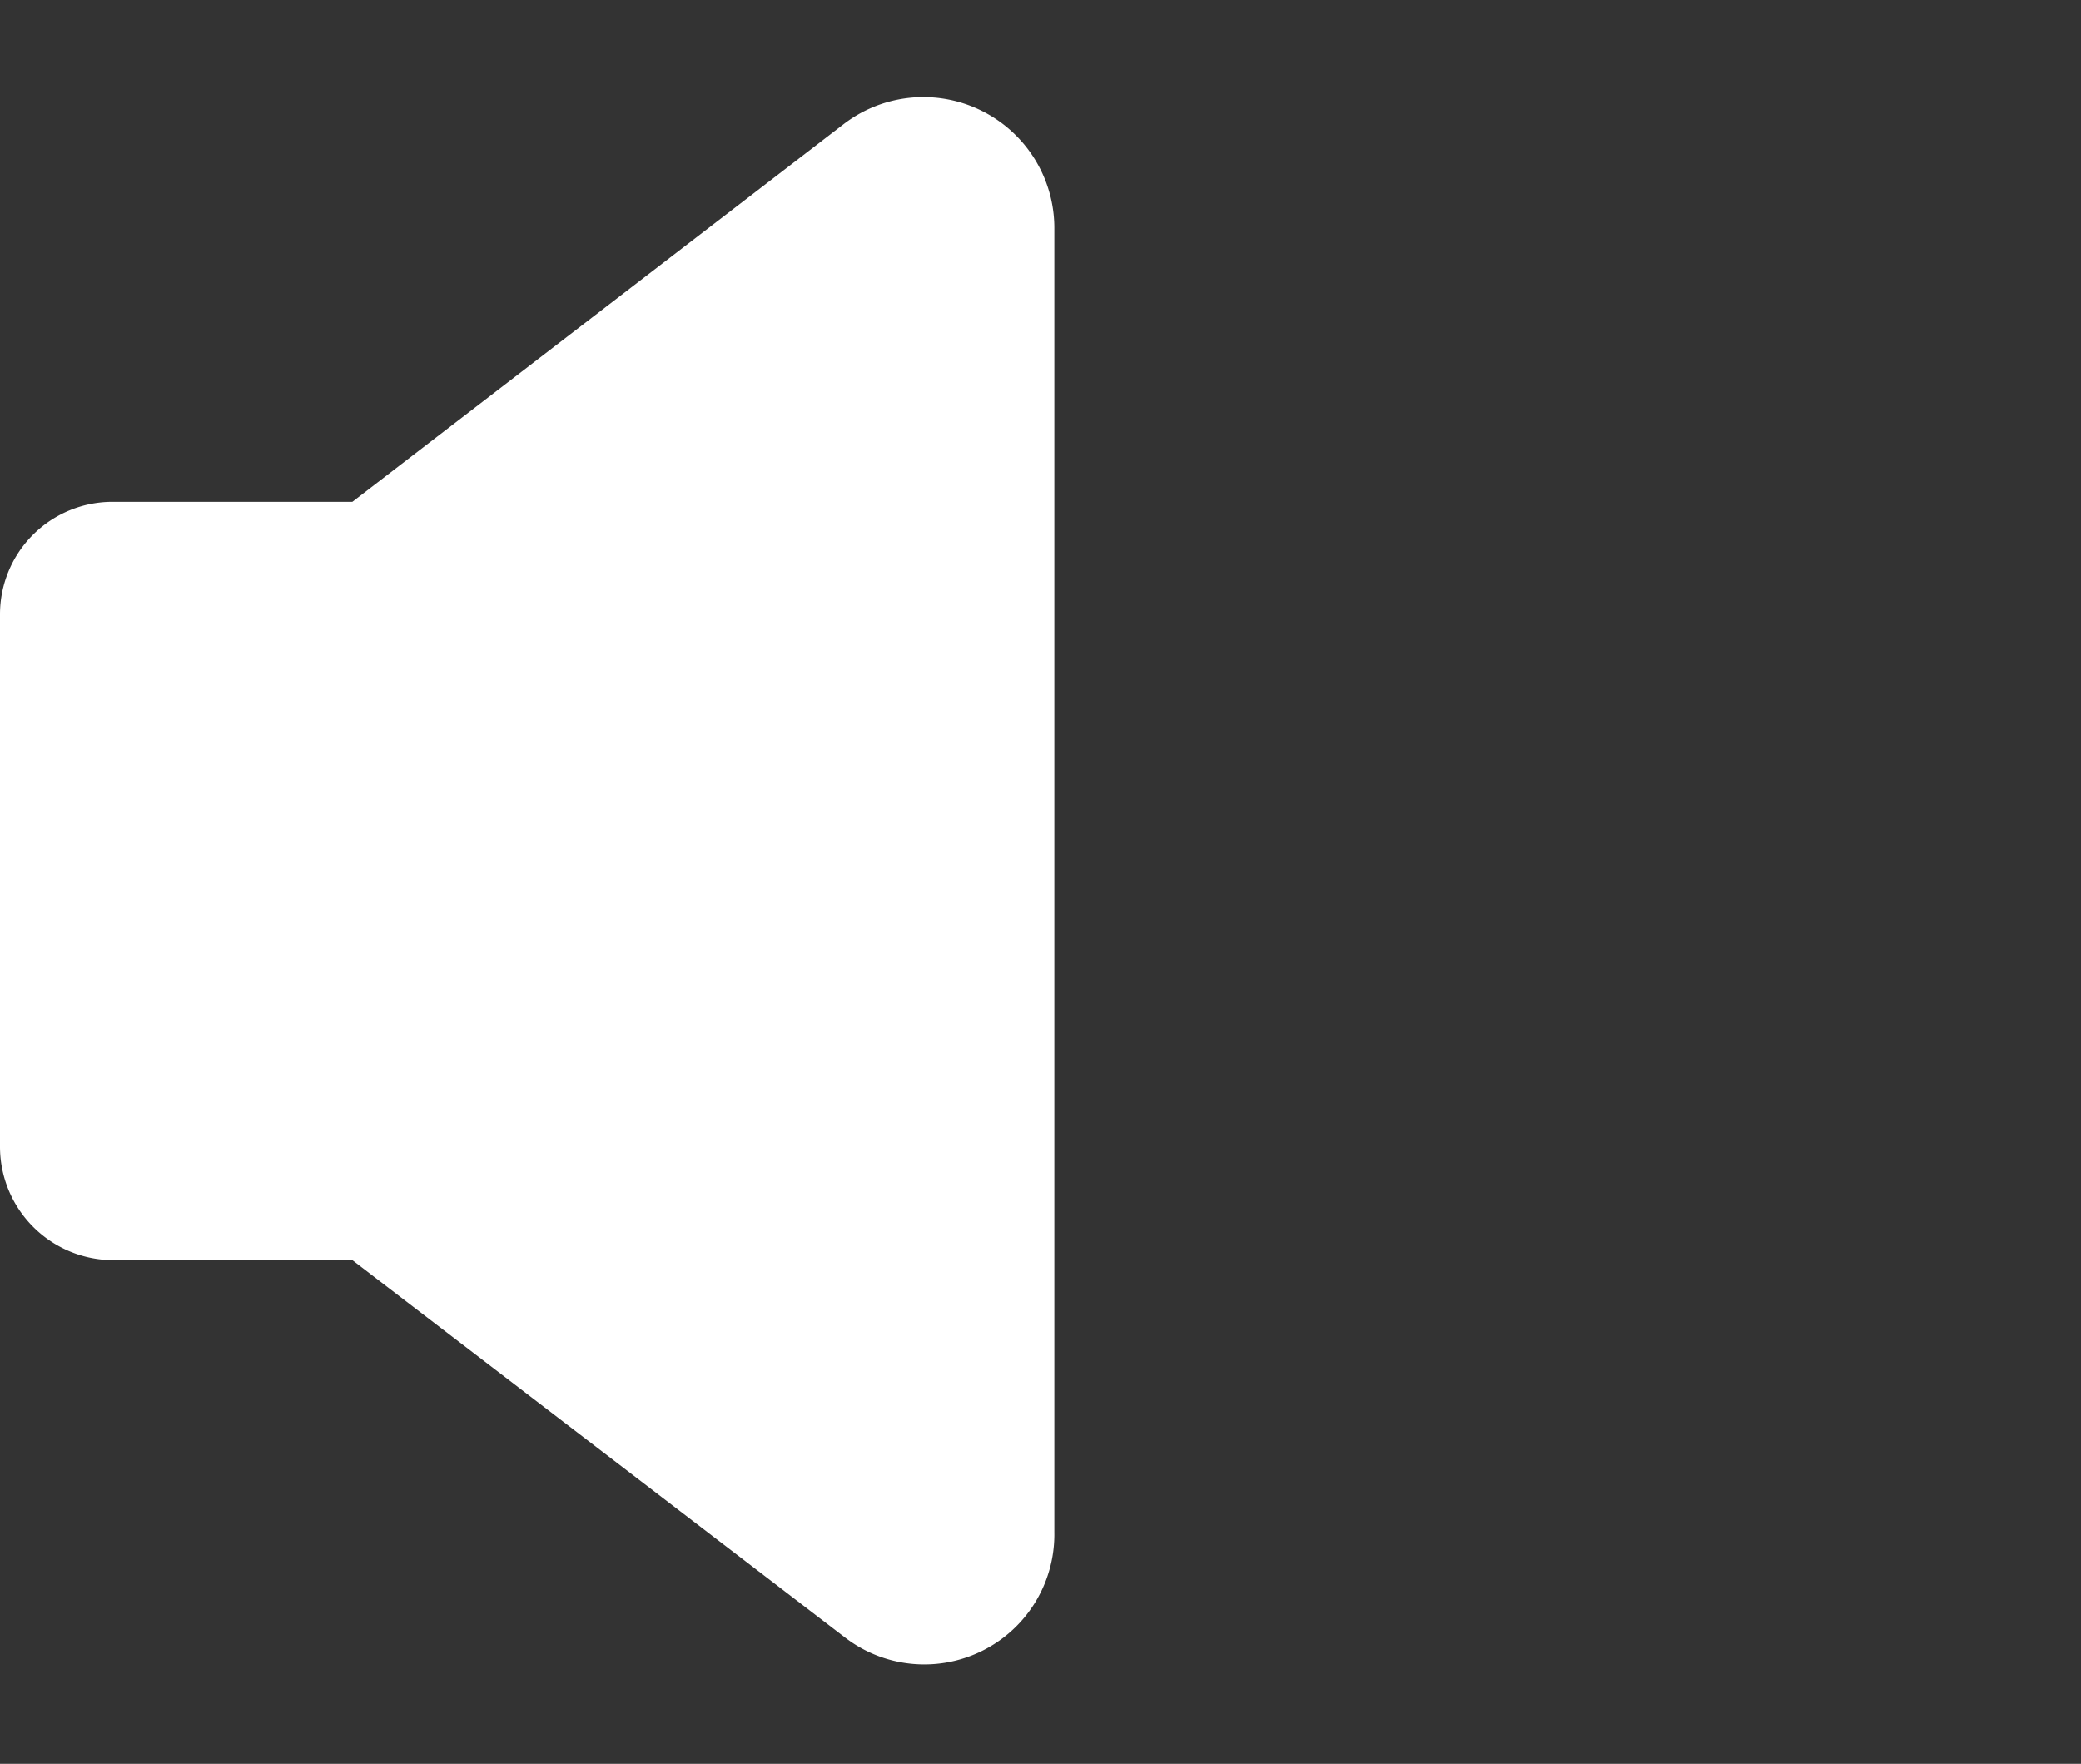 <?xml version="1.0" encoding="UTF-8" standalone="no"?>
<svg
   xmlns:dc="http://purl.org/dc/elements/1.1/"
   xmlns:cc="http://creativecommons.org/ns#"
   xmlns:rdf="http://www.w3.org/1999/02/22-rdf-syntax-ns#"
   xmlns:svg="http://www.w3.org/2000/svg"
   xmlns="http://www.w3.org/2000/svg"
   xmlns:sodipodi="http://sodipodi.sourceforge.net/DTD/sodipodi-0.dtd"
   xmlns:inkscape="http://www.inkscape.org/namespaces/inkscape"
   viewBox="0 0 22.56 19.12"
   version="1.1"
   id="svg16"
   sodipodi:docname="bt_audio-off.svg"
   inkscape:version="1.0.2-2 (e86c870879, 2021-01-15)">
  <rect x="0" y="0" width="22.56" height="19.12" fill="#333333" stroke="none"/>
  <sodipodi:namedview
     pagecolor="#ffffff"
     bordercolor="#666666"
     borderopacity="1"
     objecttolerance="10"
     gridtolerance="10"
     guidetolerance="10"
     inkscape:pageopacity="0"
     inkscape:pageshadow="2"
     inkscape:window-width="1920"
     inkscape:window-height="1027"
     id="namedview18"
     showgrid="false"
     inkscape:zoom="22.489539"
     inkscape:cx="0.52418401"
     inkscape:cy="14.770141"
     inkscape:window-x="-8"
     inkscape:window-y="-8"
     inkscape:window-maximized="1"
     inkscape:current-layer="svg16" />
  <defs
     id="defs4">
    <style
       id="style2">.cls-1{fill:#fff;}</style>
  </defs>
  <g
     id="Layer_2"
     data-name="Layer 2">
    <g
       id="Layer_2-2"
       data-name="Layer 2">
      <path
         class="cls-1"
         d="M9.14,1.35,3.82,5.44H1.22A1.22,1.22,0,0,0,0,6.66v5.77a1.23,1.23,0,0,0,1.22,1.23h2.6l5.34,4.09a1.41,1.41,0,0,0,2.27-1.14V2.47A1.42,1.42,0,0,0,9.14,1.35Z"
         id="path12" />
    </g>
  </g>
</svg>
